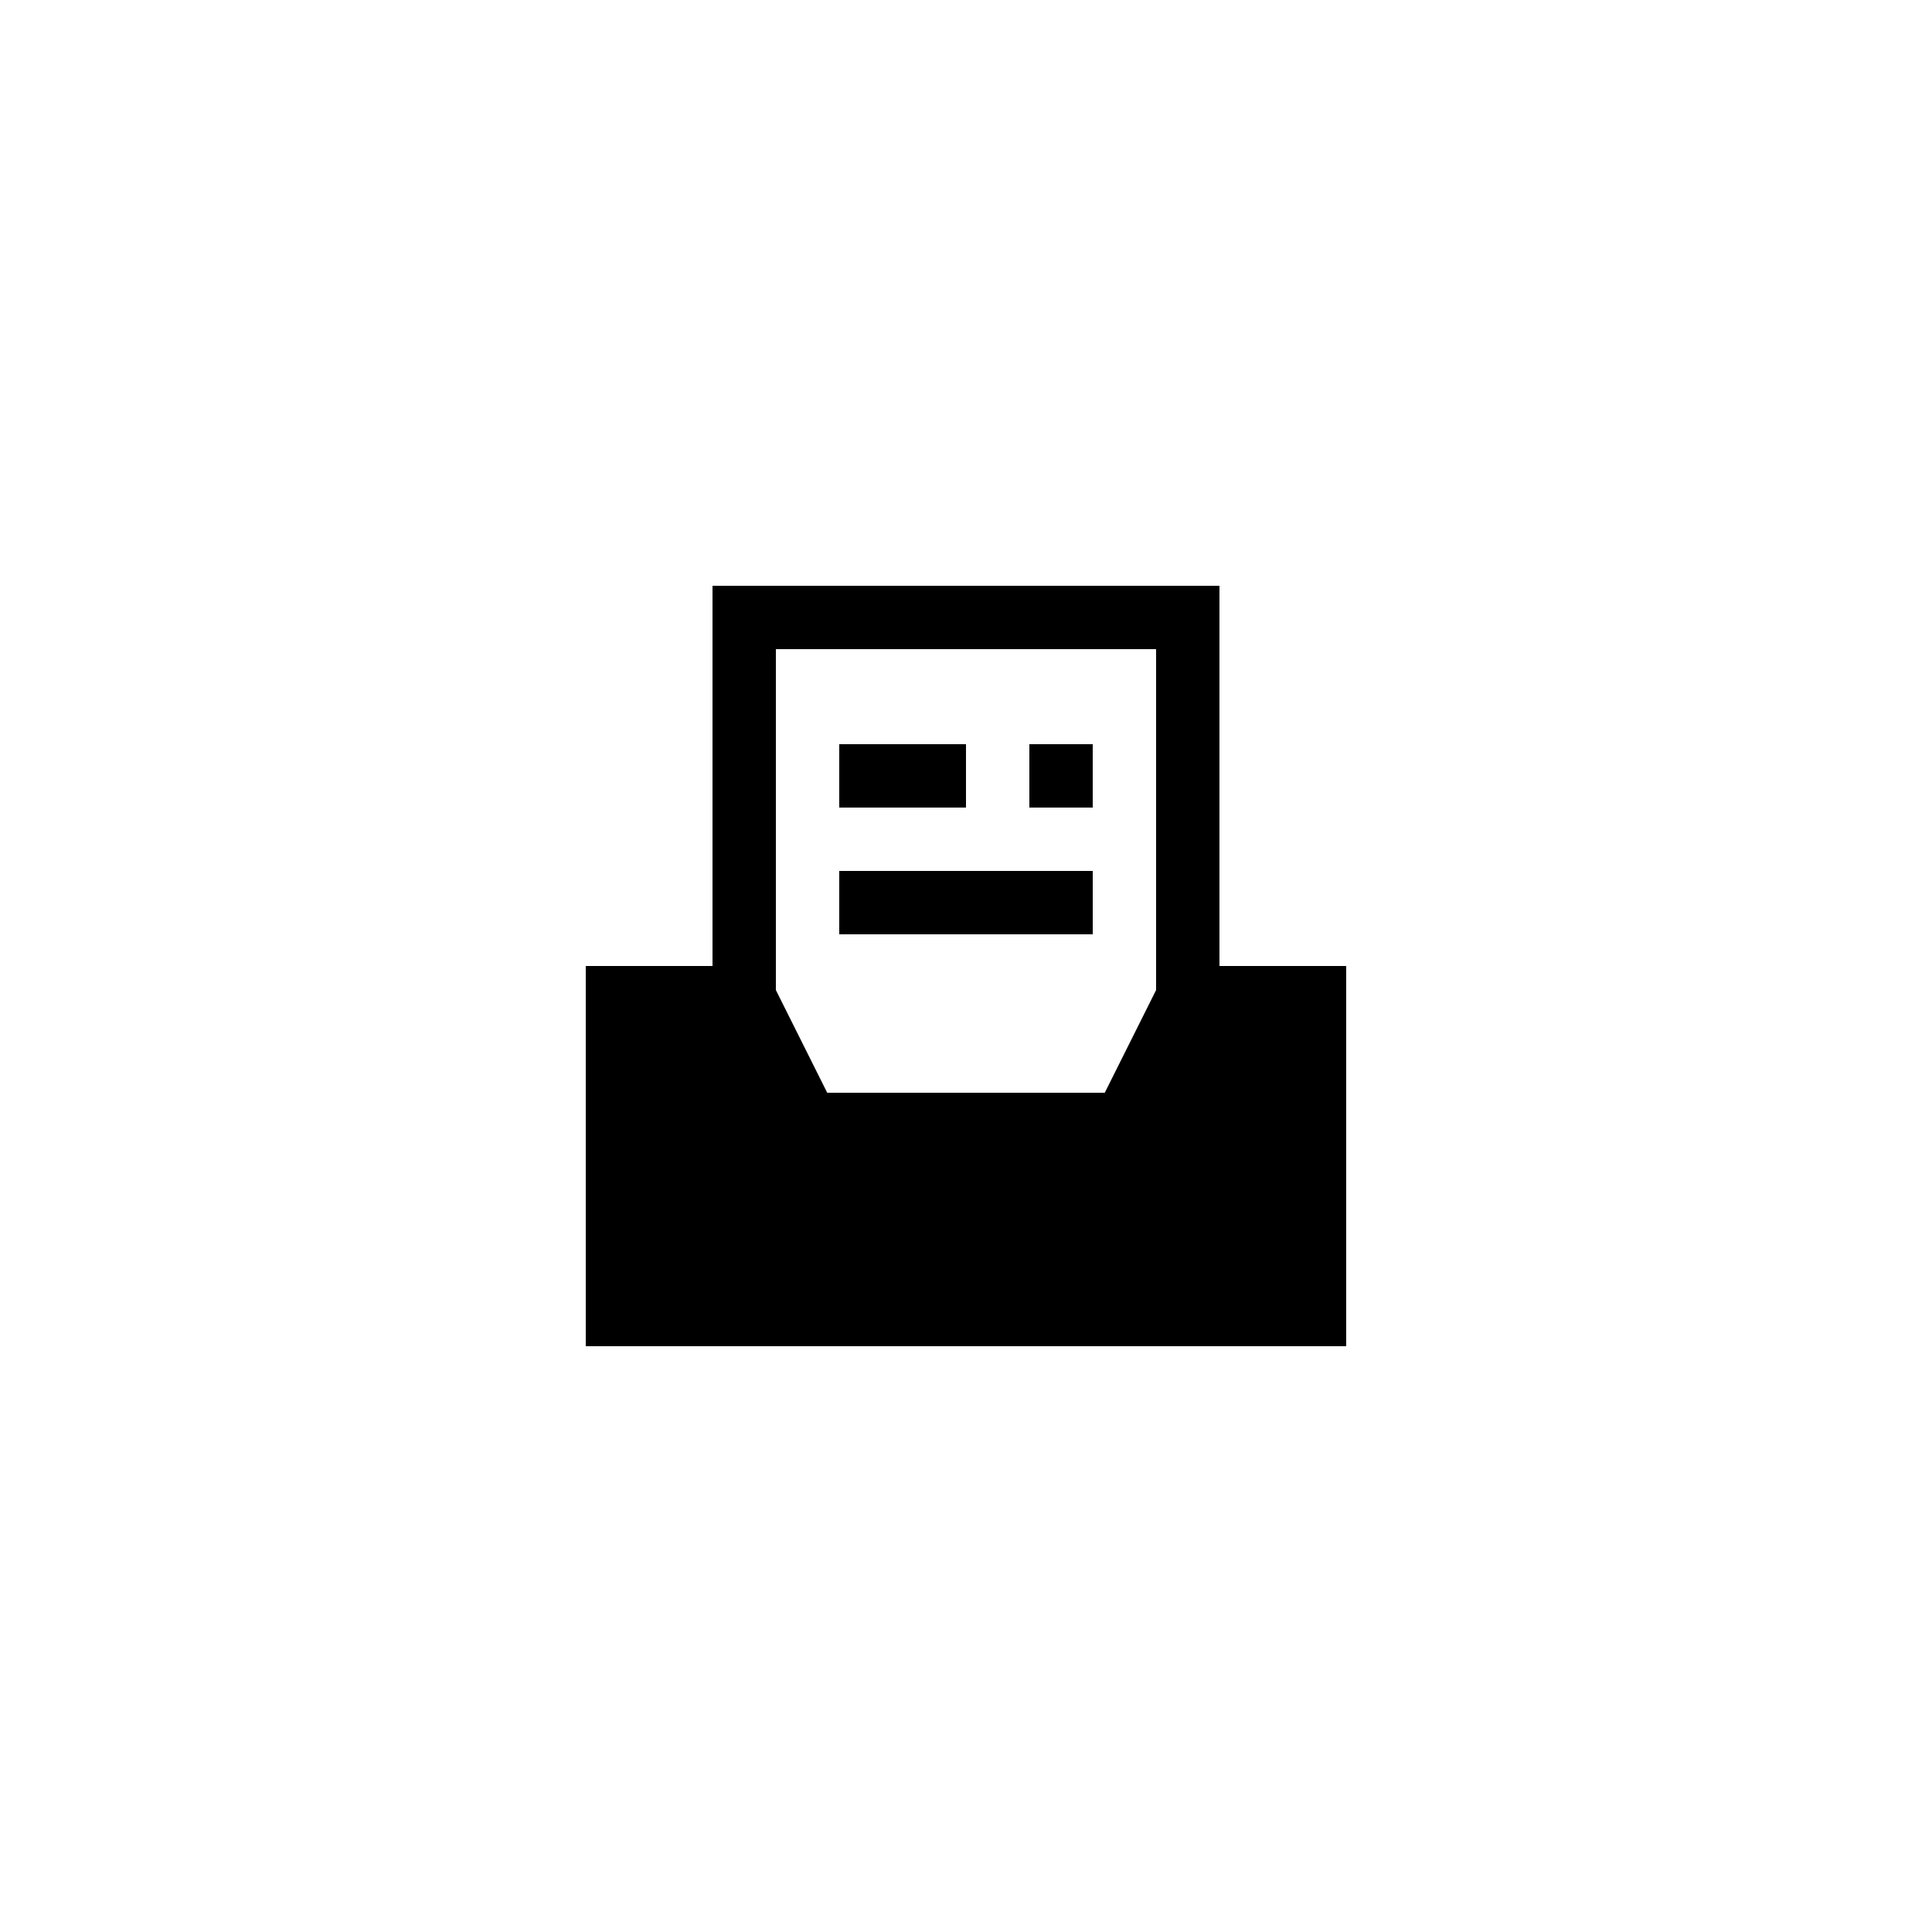 <?xml version="1.0" encoding="UTF-8"?>
<!-- Uploaded to: ICON Repo, www.svgrepo.com, Generator: ICON Repo Mixer Tools -->
<svg fill="#000000" width="800px" height="800px" version="1.1" viewBox="144 144 512 512" xmlns="http://www.w3.org/2000/svg">
 <g>
  <path d="m467.17 299.24h-134.35v100.76h-33.586v100.76h201.52v-100.76h-33.586zm-16.793 107.14-13.602 27.207h-73.555l-13.605-27.207v-90.348h100.76z"/>
  <path d="m366.41 341.22h33.586v16.793h-33.586z"/>
  <path d="m416.79 341.22h16.793v16.793h-16.793z"/>
  <path d="m366.41 374.81h67.176v16.793h-67.176z"/>
 </g>
</svg>
